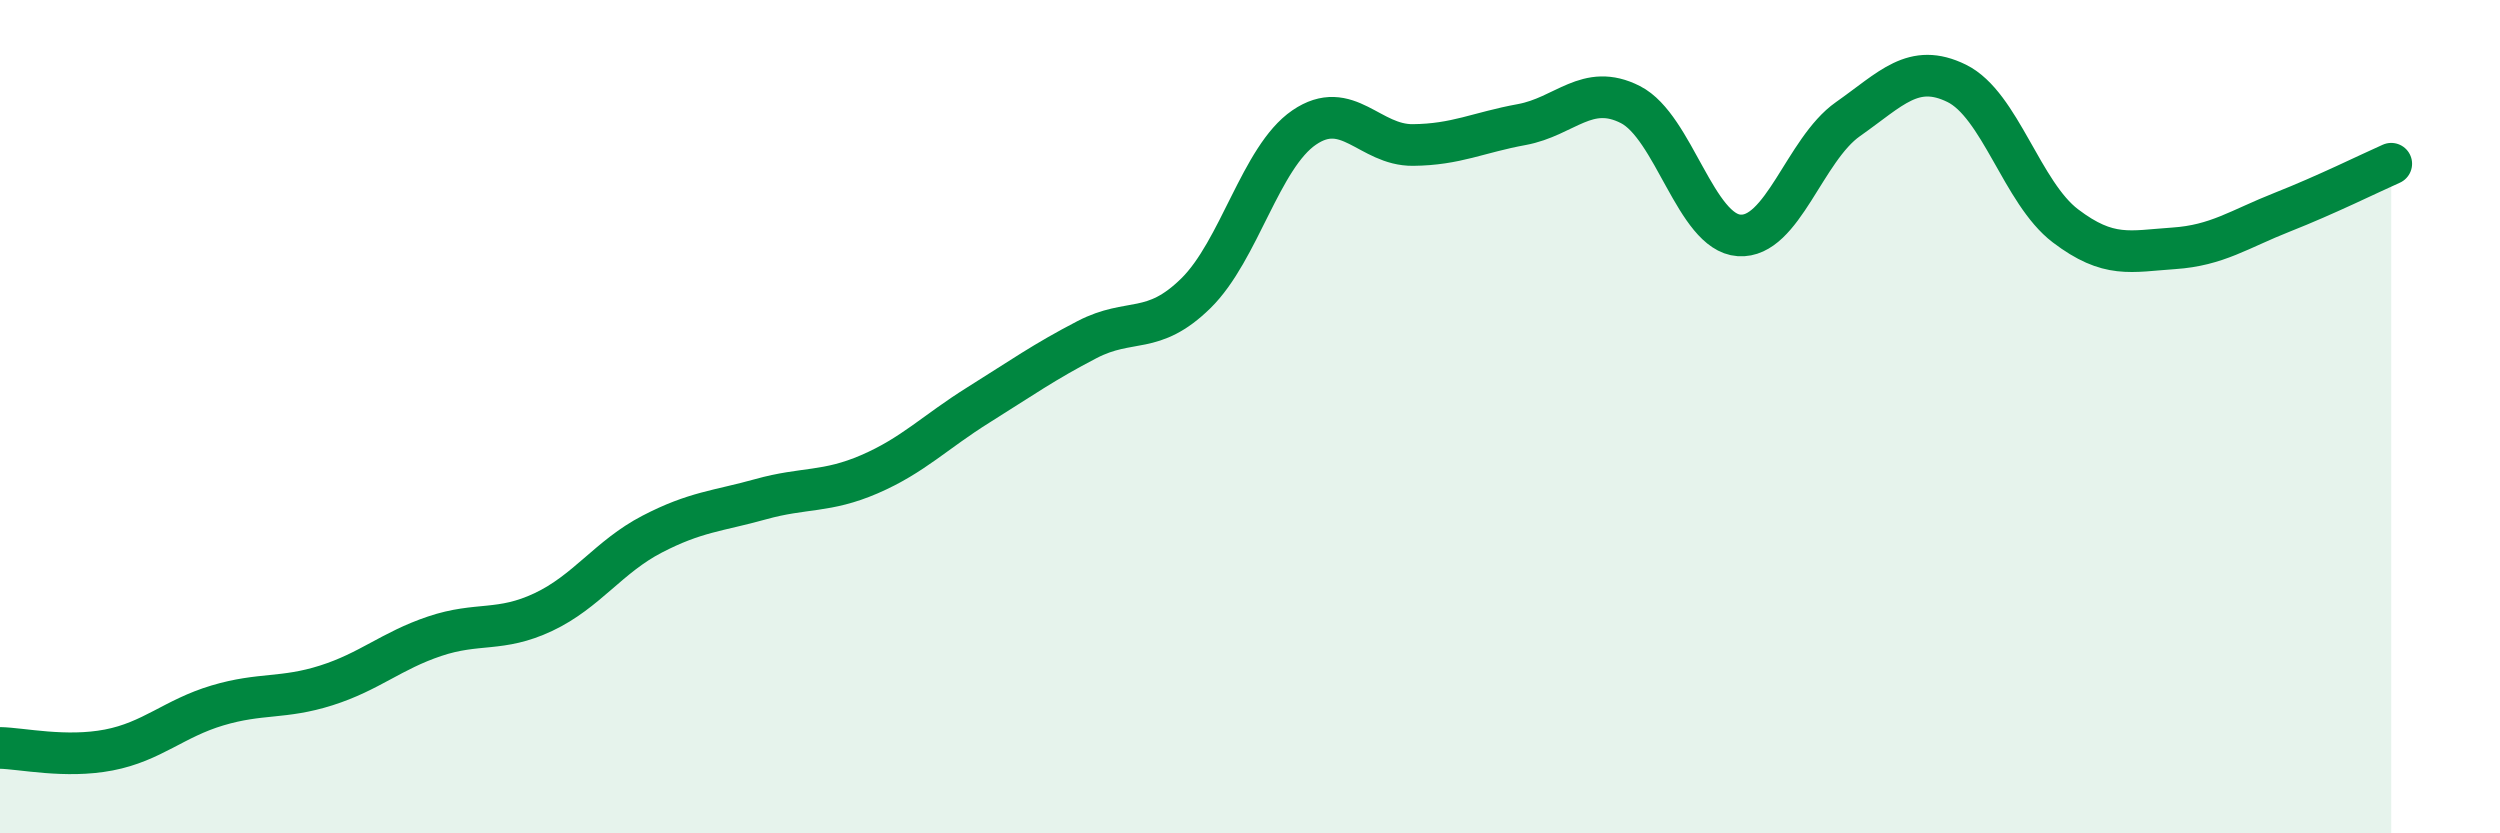 
    <svg width="60" height="20" viewBox="0 0 60 20" xmlns="http://www.w3.org/2000/svg">
      <path
        d="M 0,17.95 C 0.52,17.96 1.57,18.2 2.61,18 C 3.65,17.8 4.18,17.24 5.22,16.93 C 6.26,16.62 6.79,16.78 7.83,16.45 C 8.87,16.12 9.39,15.62 10.43,15.27 C 11.47,14.92 12,15.18 13.04,14.69 C 14.08,14.2 14.61,13.36 15.65,12.82 C 16.69,12.28 17.22,12.27 18.26,11.98 C 19.3,11.69 19.83,11.83 20.87,11.38 C 21.91,10.93 22.44,10.37 23.48,9.72 C 24.52,9.07 25.05,8.69 26.09,8.15 C 27.13,7.61 27.66,8.06 28.7,7.04 C 29.74,6.02 30.26,3.77 31.3,3.06 C 32.34,2.35 32.87,3.49 33.91,3.48 C 34.95,3.47 35.48,3.18 36.52,2.99 C 37.56,2.8 38.09,1.98 39.13,2.51 C 40.17,3.04 40.7,5.58 41.74,5.65 C 42.78,5.72 43.31,3.59 44.35,2.86 C 45.39,2.13 45.92,1.49 46.96,2 C 48,2.51 48.53,4.63 49.57,5.42 C 50.61,6.21 51.13,6.03 52.17,5.96 C 53.21,5.89 53.74,5.5 54.78,5.09 C 55.82,4.68 56.87,4.16 57.39,3.93L57.39 20L0 20Z"
        fill="#008740"
        opacity="0.1"
        stroke-linecap="round"
        stroke-linejoin="round"
      />
      <path
        d="M 0,17.95 C 0.52,17.96 1.57,18.2 2.61,18 C 3.65,17.8 4.18,17.24 5.22,16.93 C 6.26,16.62 6.79,16.78 7.83,16.45 C 8.87,16.12 9.39,15.62 10.43,15.27 C 11.47,14.92 12,15.18 13.04,14.69 C 14.08,14.2 14.61,13.36 15.65,12.82 C 16.69,12.28 17.22,12.27 18.26,11.98 C 19.3,11.69 19.83,11.83 20.87,11.38 C 21.91,10.93 22.44,10.37 23.48,9.72 C 24.52,9.07 25.05,8.69 26.09,8.15 C 27.13,7.61 27.66,8.06 28.7,7.04 C 29.74,6.02 30.26,3.77 31.3,3.06 C 32.34,2.35 32.87,3.49 33.91,3.48 C 34.95,3.47 35.48,3.18 36.52,2.99 C 37.56,2.8 38.09,1.98 39.13,2.51 C 40.17,3.04 40.7,5.58 41.74,5.65 C 42.78,5.72 43.31,3.59 44.35,2.86 C 45.39,2.13 45.92,1.49 46.96,2 C 48,2.51 48.53,4.63 49.57,5.42 C 50.61,6.21 51.13,6.03 52.17,5.96 C 53.21,5.89 53.74,5.5 54.78,5.09 C 55.82,4.68 56.87,4.16 57.39,3.93"
        stroke="#008740"
        stroke-width="1"
        fill="none"
        stroke-linecap="round"
        stroke-linejoin="round"
      />
    </svg>
  